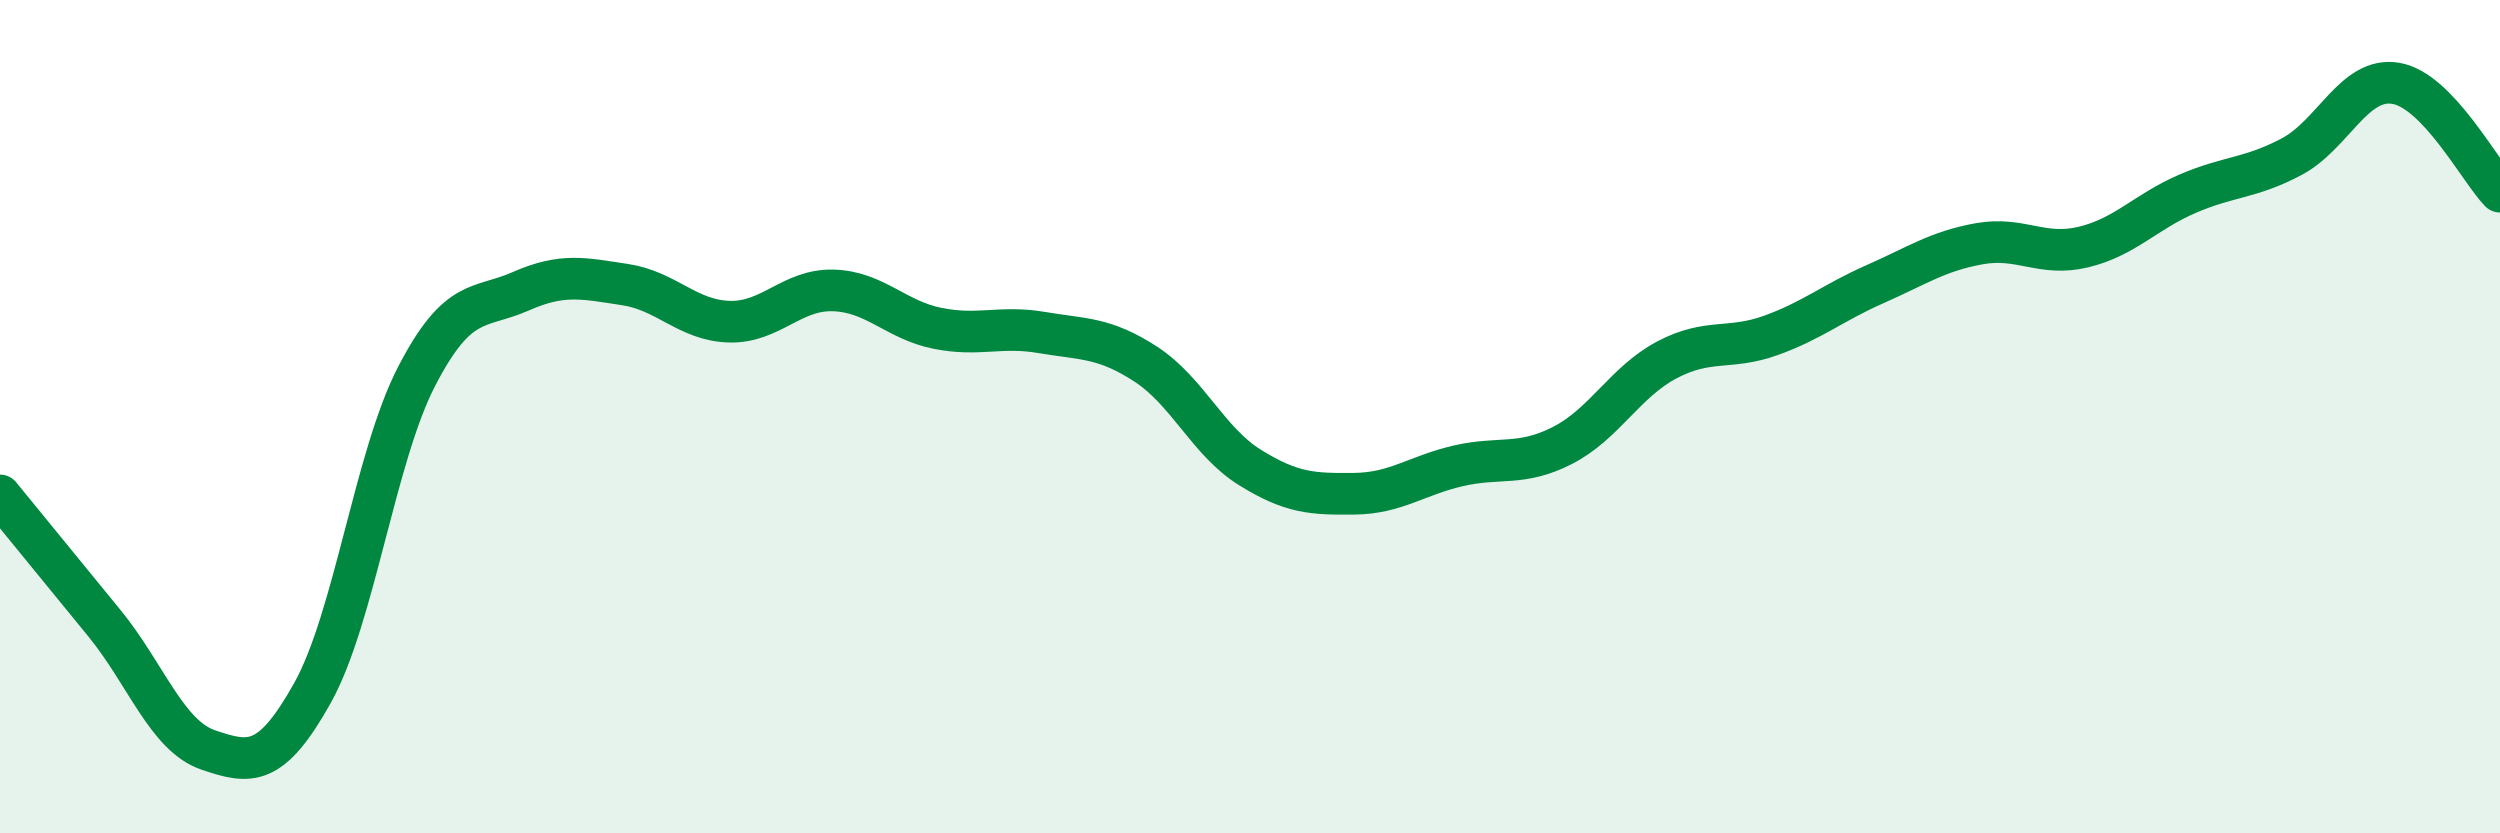
    <svg width="60" height="20" viewBox="0 0 60 20" xmlns="http://www.w3.org/2000/svg">
      <path
        d="M 0,11.89 C 0.5,12.5 1.5,13.73 2.5,14.95 C 3.5,16.17 4,17.66 5,18 C 6,18.34 6.5,18.42 7.5,16.63 C 8.5,14.84 9,10.96 10,9.03 C 11,7.1 11.5,7.43 12.5,6.99 C 13.5,6.55 14,6.68 15,6.83 C 16,6.98 16.5,7.69 17.5,7.72 C 18.5,7.75 19,6.94 20,6.97 C 21,7 21.5,7.68 22.5,7.88 C 23.5,8.08 24,7.81 25,7.98 C 26,8.15 26.5,8.09 27.5,8.74 C 28.5,9.39 29,10.6 30,11.22 C 31,11.84 31.5,11.86 32.5,11.85 C 33.5,11.84 34,11.41 35,11.18 C 36,10.95 36.5,11.2 37.5,10.69 C 38.5,10.18 39,9.17 40,8.64 C 41,8.11 41.5,8.41 42.5,8.05 C 43.5,7.69 44,7.26 45,6.82 C 46,6.38 46.5,6.03 47.5,5.85 C 48.5,5.67 49,6.17 50,5.93 C 51,5.69 51.5,5.08 52.5,4.65 C 53.5,4.22 54,4.29 55,3.76 C 56,3.23 56.5,1.83 57.5,2 C 58.5,2.17 59.5,4.08 60,4.6L60 20L0 20Z"
        fill="#008740"
        opacity="0.1"
        stroke-linecap="round"
        stroke-linejoin="round"
      />
      <path
        d="M 0,11.89 C 0.5,12.5 1.5,13.73 2.5,14.95 C 3.5,16.17 4,17.66 5,18 C 6,18.34 6.5,18.42 7.5,16.63 C 8.5,14.84 9,10.96 10,9.03 C 11,7.1 11.5,7.43 12.5,6.99 C 13.5,6.55 14,6.68 15,6.83 C 16,6.98 16.5,7.69 17.5,7.72 C 18.5,7.75 19,6.94 20,6.97 C 21,7 21.5,7.68 22.5,7.88 C 23.5,8.08 24,7.81 25,7.98 C 26,8.15 26.5,8.09 27.5,8.74 C 28.5,9.39 29,10.6 30,11.22 C 31,11.84 31.5,11.86 32.5,11.85 C 33.5,11.84 34,11.41 35,11.18 C 36,10.95 36.5,11.2 37.5,10.69 C 38.5,10.18 39,9.17 40,8.64 C 41,8.11 41.5,8.41 42.5,8.05 C 43.5,7.69 44,7.26 45,6.82 C 46,6.38 46.5,6.03 47.5,5.85 C 48.5,5.67 49,6.17 50,5.93 C 51,5.69 51.5,5.08 52.5,4.65 C 53.5,4.22 54,4.29 55,3.76 C 56,3.23 56.5,1.83 57.5,2 C 58.5,2.17 59.5,4.08 60,4.6"
        stroke="#008740"
        stroke-width="1"
        fill="none"
        stroke-linecap="round"
        stroke-linejoin="round"
      />
    </svg>
  